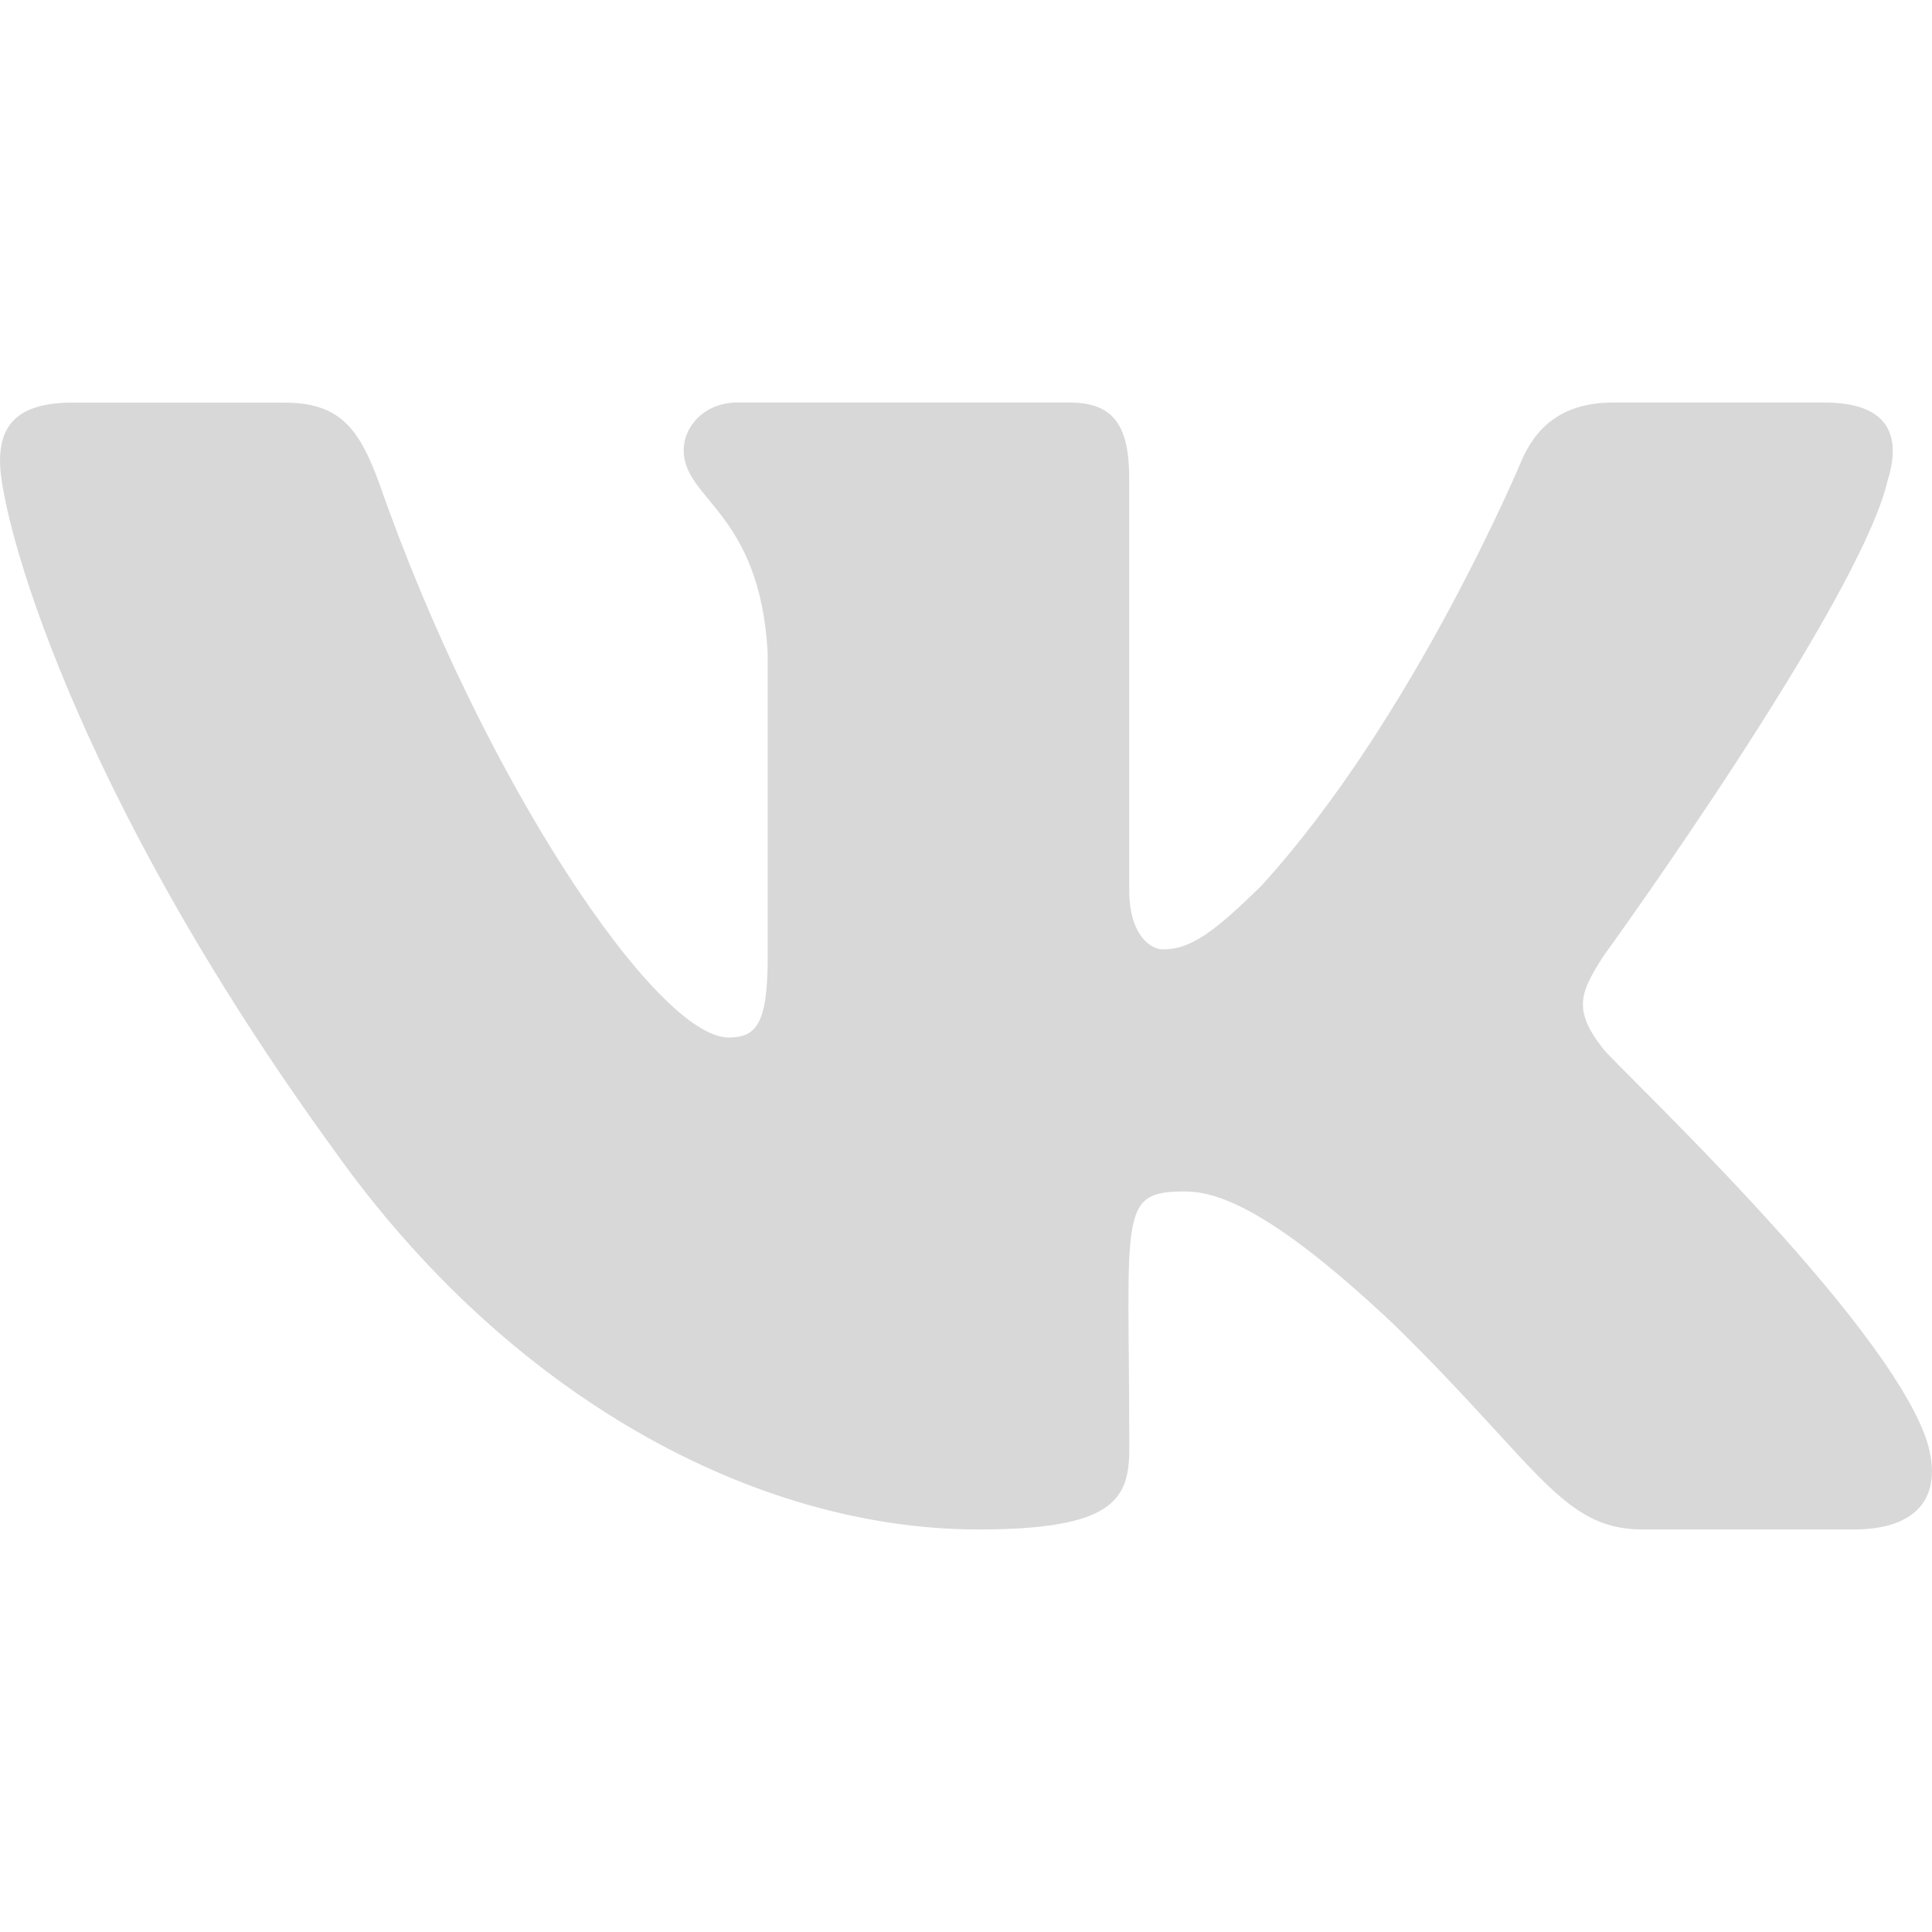 <?xml version="1.0" encoding="UTF-8"?> <svg xmlns="http://www.w3.org/2000/svg" width="23" height="23" viewBox="0 0 23 23" fill="none"> <g clip-path="url(#clip0_0_43)"> <path d="M19.085 12.485C18.713 12.015 18.82 11.807 19.085 11.387C19.09 11.382 22.16 7.141 22.476 5.702L22.478 5.701C22.635 5.177 22.478 4.792 21.718 4.792H19.203C18.563 4.792 18.268 5.122 18.11 5.492C18.11 5.492 16.829 8.557 15.018 10.543C14.434 11.118 14.163 11.302 13.844 11.302C13.687 11.302 13.443 11.118 13.443 10.593V5.701C13.443 5.072 13.263 4.792 12.733 4.792H8.779C8.378 4.792 8.139 5.085 8.139 5.358C8.139 5.954 9.045 6.091 9.139 7.768V11.407C9.139 12.204 8.994 12.351 8.673 12.351C7.818 12.351 5.743 9.274 4.514 5.752C4.266 5.069 4.023 4.793 3.378 4.793H0.863C0.145 4.793 0 5.123 0 5.493C0 6.147 0.855 9.396 3.975 13.69C6.055 16.62 8.983 18.208 11.648 18.208C13.249 18.208 13.444 17.856 13.444 17.249C13.444 14.449 13.3 14.184 14.102 14.184C14.474 14.184 15.114 14.368 16.609 15.782C18.318 17.458 18.598 18.208 19.555 18.208H22.07C22.786 18.208 23.149 17.856 22.941 17.16C22.462 15.697 19.231 12.686 19.085 12.485Z" fill="#D8D8D8"></path> </g> <defs> <clipPath id="clip0_0_43"> <rect width="23" height="23" fill="white"></rect> </clipPath> </defs> </svg> 